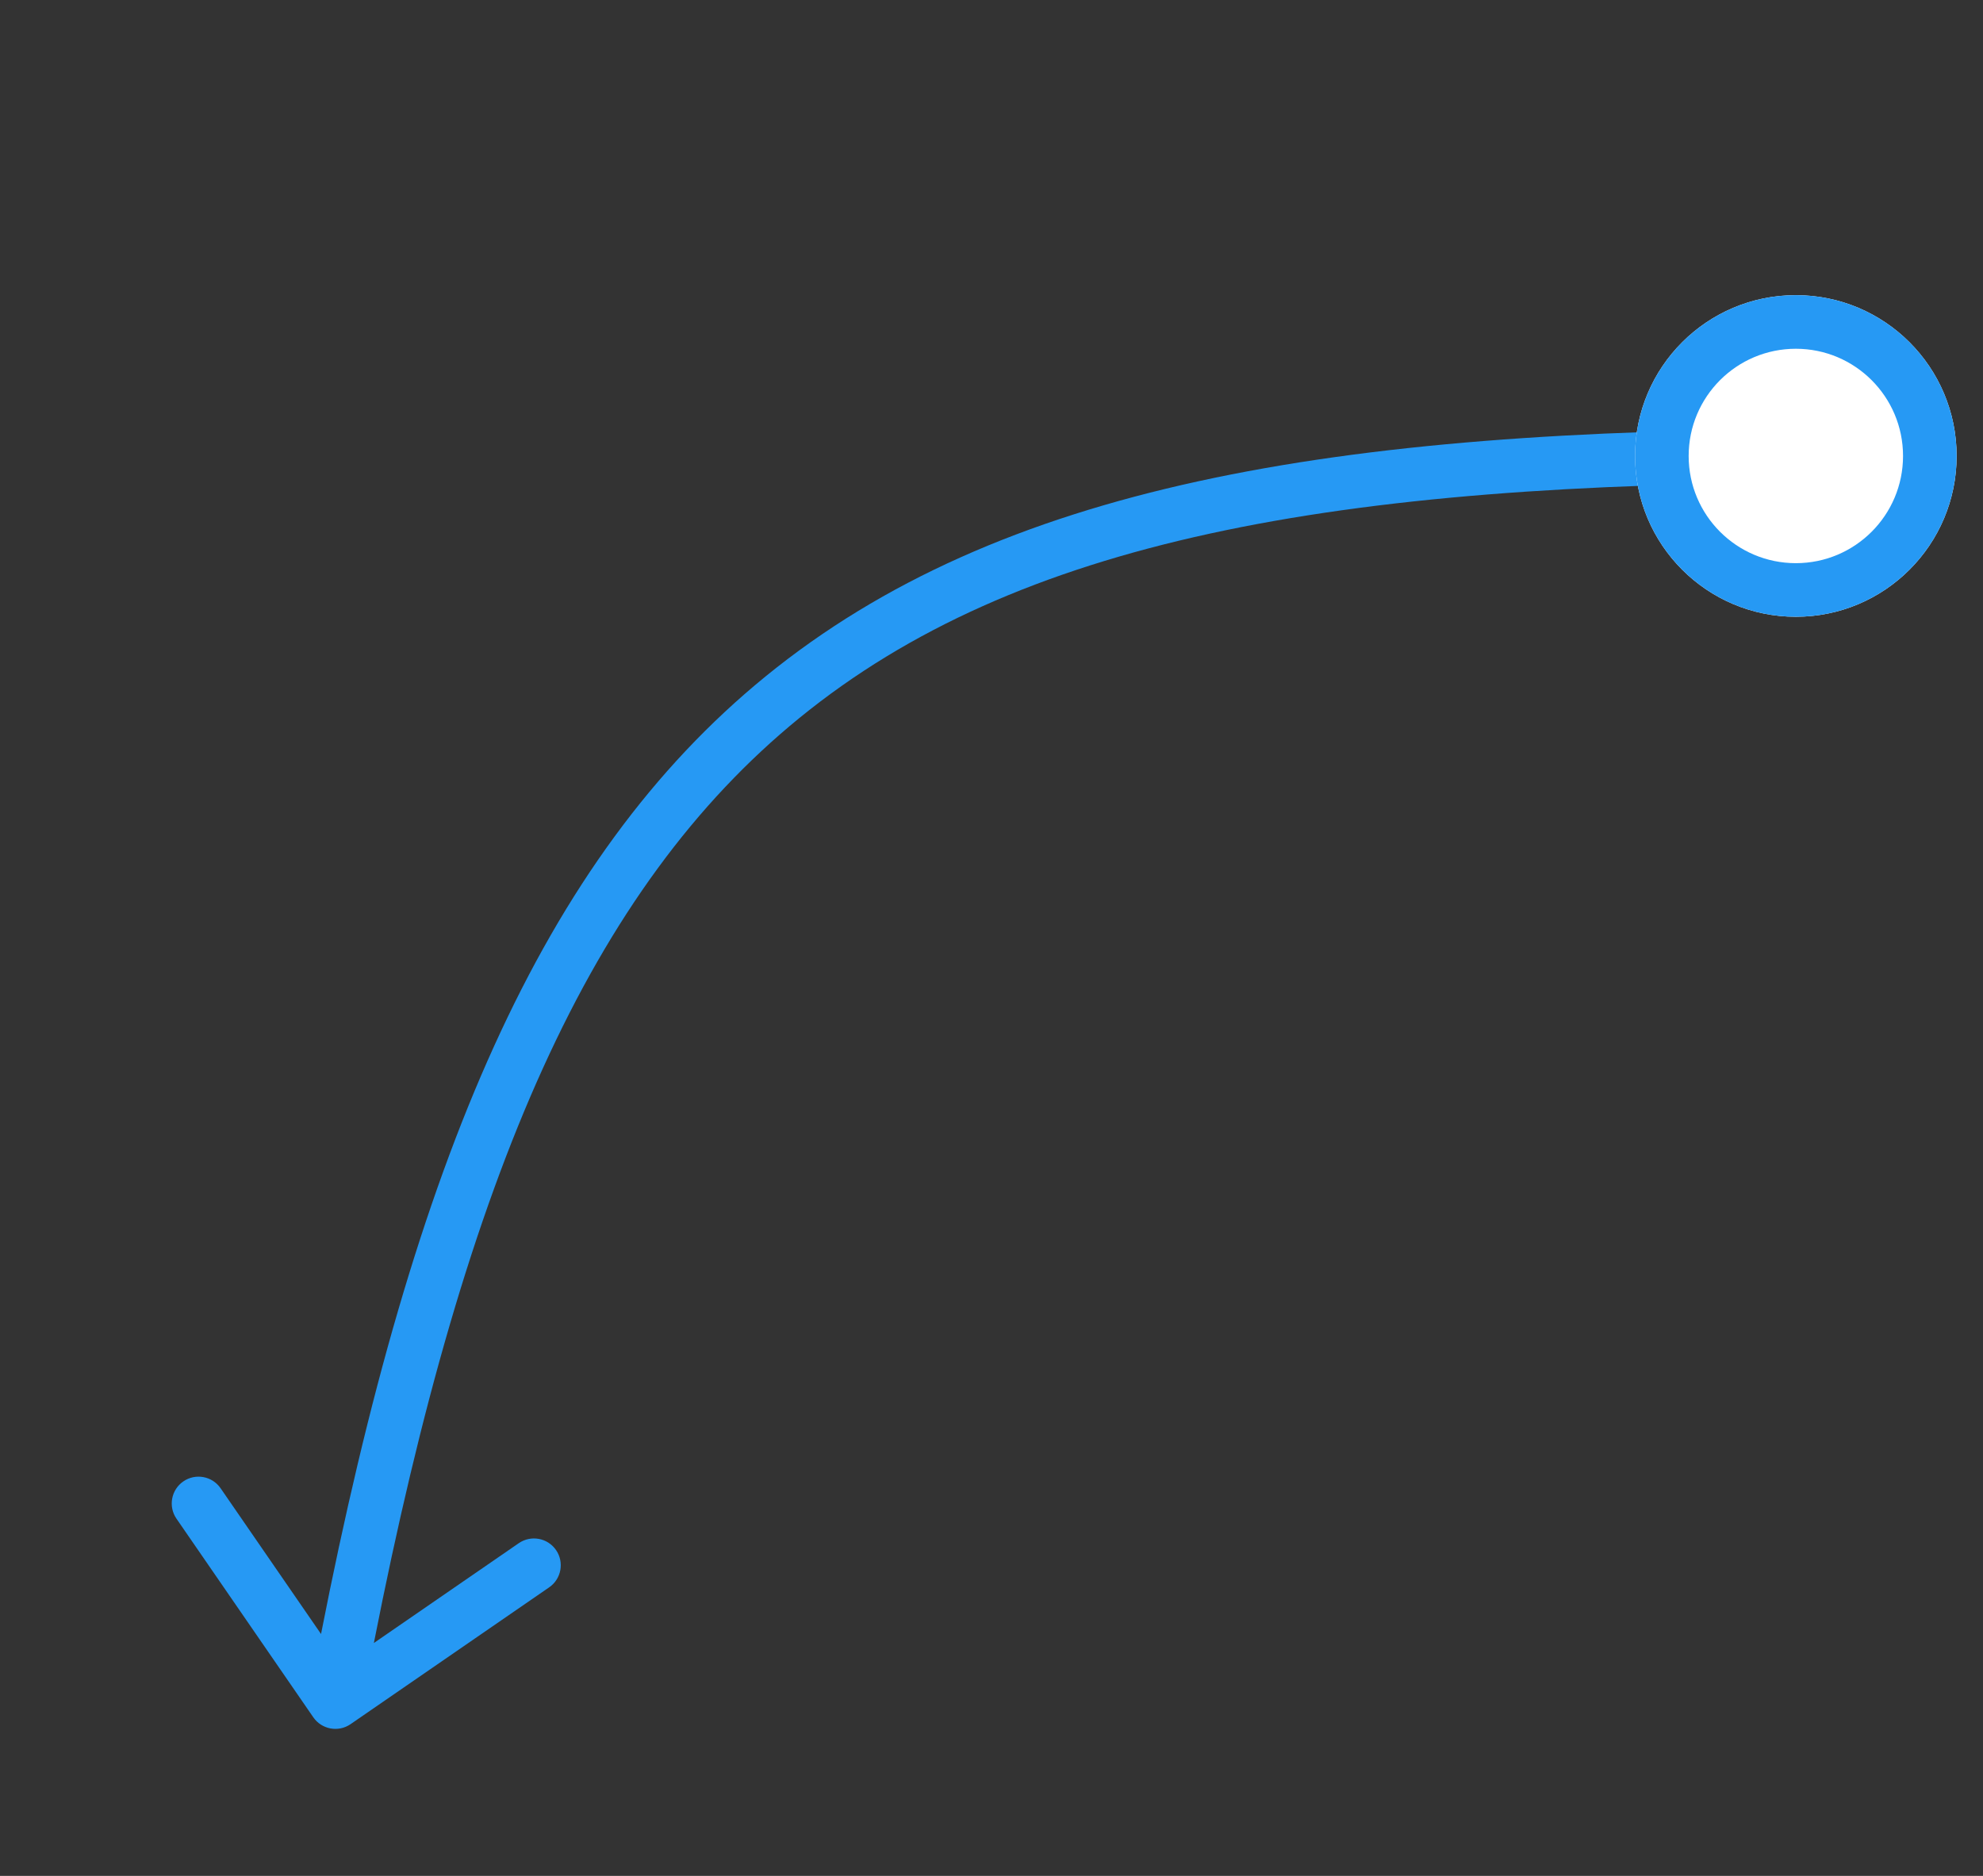 <svg width="74" height="70" viewBox="0 0 74 70" fill="none" xmlns="http://www.w3.org/2000/svg">
<rect x="0" y="0" width="74" height="70" fill="#333333" stroke="none"/>
<path fill-rule="evenodd" clip-rule="evenodd" d="M28.571 25.239C37.301 18.126 49.746 16.015 68.014 16.015L68.014 18.015C49.784 18.015 37.979 20.153 29.834 26.79C22.04 33.14 17.399 43.773 13.952 61.309L19.359 57.585C19.814 57.272 20.436 57.386 20.75 57.841C21.063 58.296 20.948 58.919 20.494 59.232L13.082 64.338C12.627 64.651 12.005 64.536 11.691 64.081L6.585 56.67C6.272 56.215 6.387 55.592 6.842 55.279C7.296 54.966 7.919 55.08 8.232 55.535L11.98 60.974C15.447 43.306 20.203 32.057 28.571 25.239Z" fill="#2699F4"/>
<path d="M73.016 17.015C73.016 20.328 70.329 23.015 67.016 23.015C63.702 23.015 61.016 20.328 61.016 17.015C61.016 13.701 63.702 11.014 67.016 11.014C70.329 11.014 73.016 13.701 73.016 17.015Z" fill="white"/>
<path fill-rule="evenodd" clip-rule="evenodd" d="M67.016 21.015C69.225 21.015 71.016 19.224 71.016 17.015C71.016 14.805 69.225 13.014 67.016 13.014C64.806 13.014 63.016 14.805 63.016 17.015C63.016 19.224 64.806 21.015 67.016 21.015ZM67.016 23.015C70.329 23.015 73.016 20.328 73.016 17.015C73.016 13.701 70.329 11.014 67.016 11.014C63.702 11.014 61.016 13.701 61.016 17.015C61.016 20.328 63.702 23.015 67.016 23.015Z" fill="#2699F4"/>
</svg>
